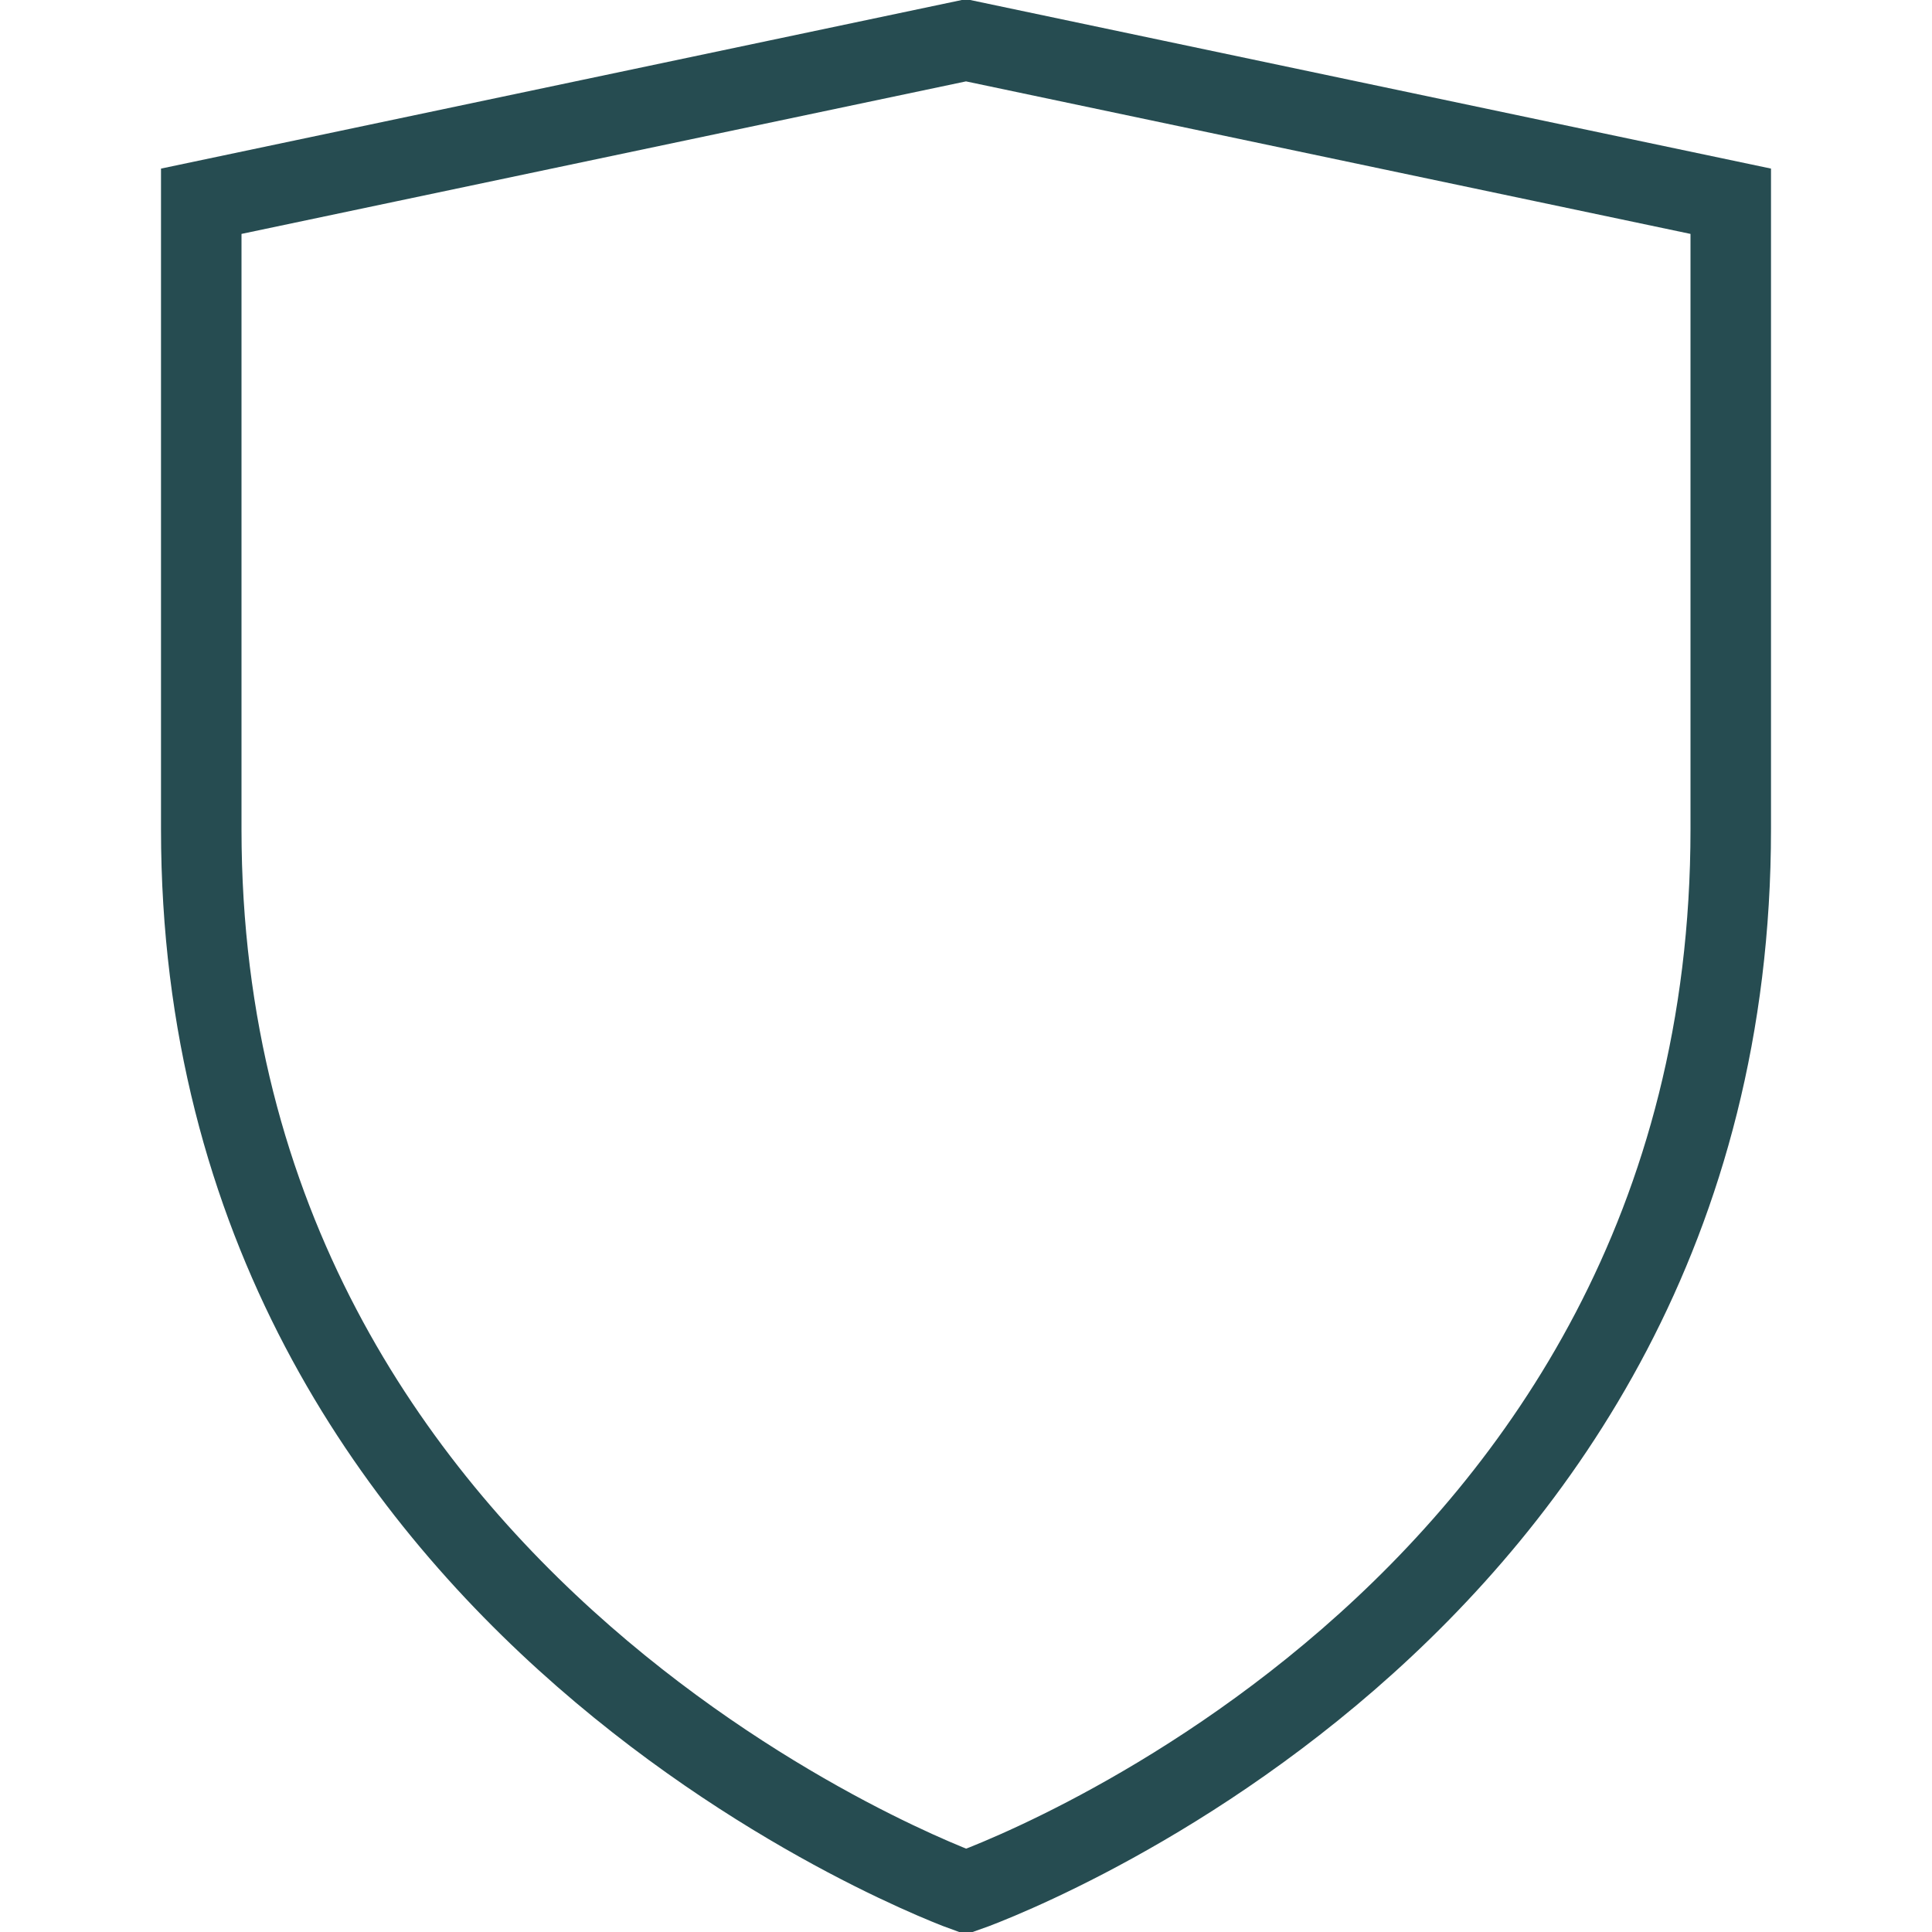 <svg width="48" height="48" viewBox="0 0 48 48" fill="none" xmlns="http://www.w3.org/2000/svg">
<g clip-path="url(#clip0)">
<path d="M24 47C24 47 5 40.2 5 20.6V5L24 1L43 5V20.6C43 40.4 24 47 24 47Z" stroke="#264C51" stroke-width="2" stroke-miterlimit="10"/>
</g>
<defs>
<clipPath id="clip0">
<path d="M0 0H48V48H0V0Z" fill="white"/>
</clipPath>
</defs>
</svg>
